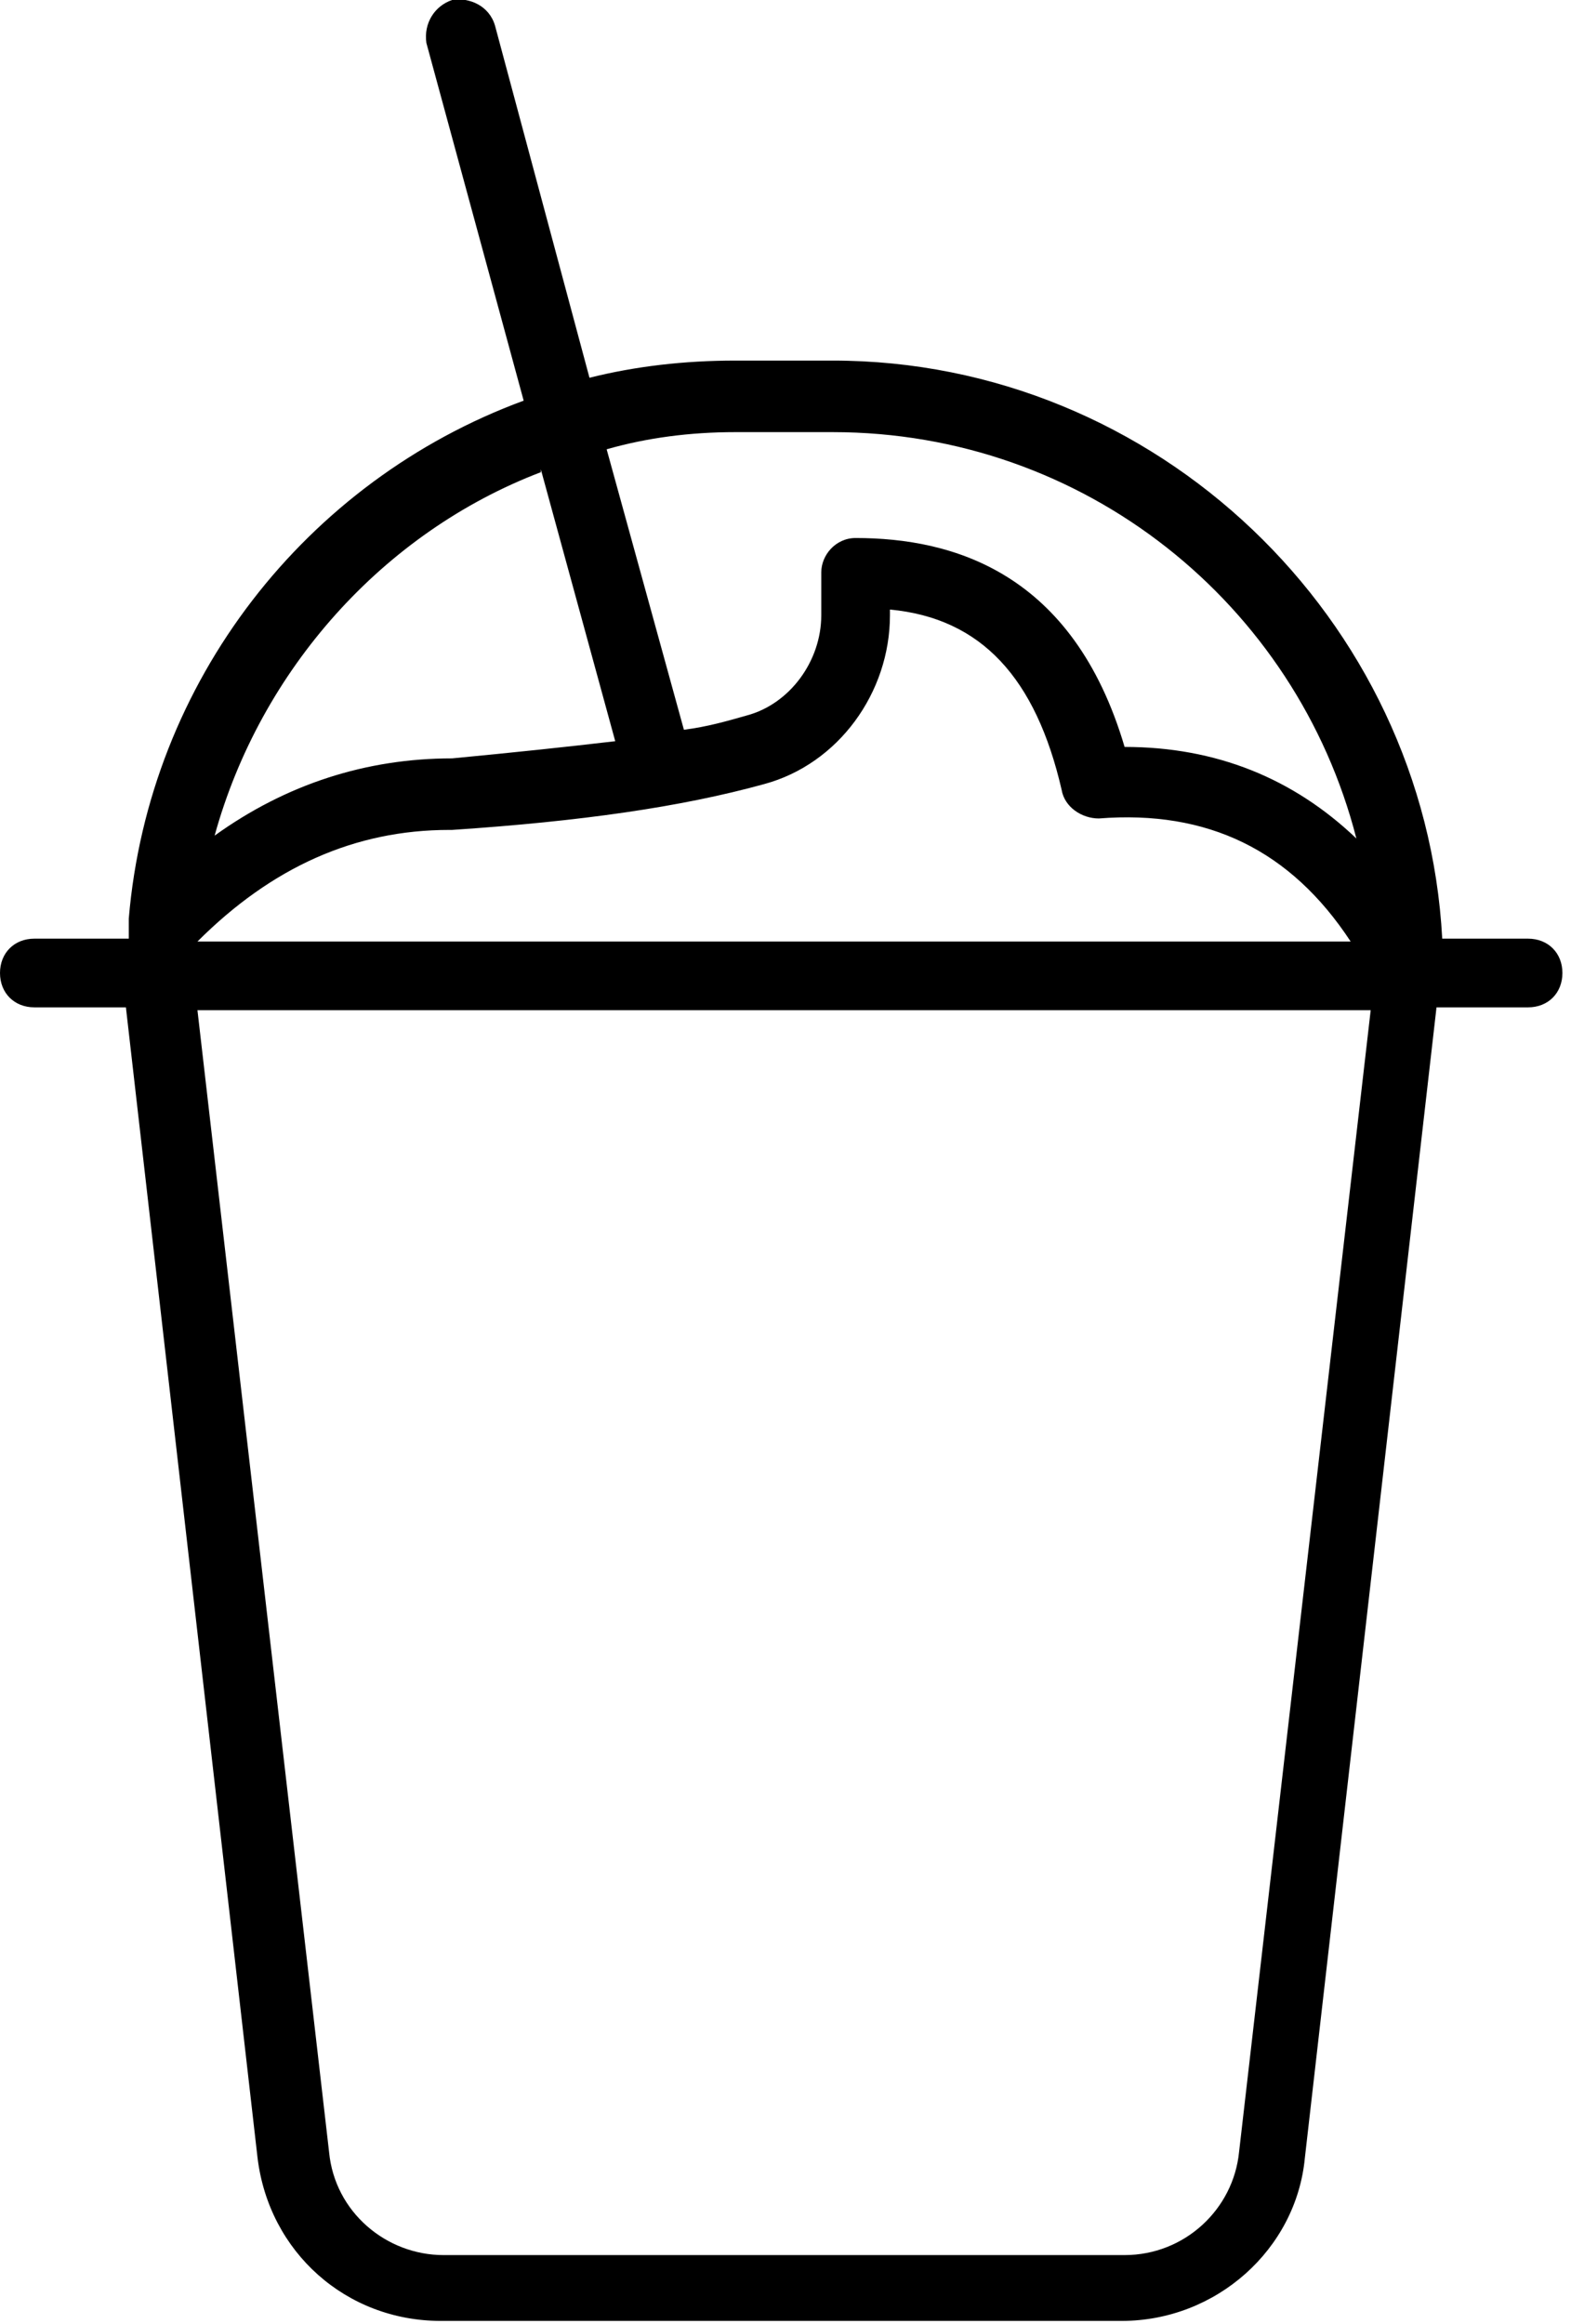 <?xml version="1.0" encoding="UTF-8"?>
<svg xmlns="http://www.w3.org/2000/svg" id="Ebene_1" version="1.1" viewBox="0 0 54.9 81.2">
  <path d="M53.6,32.8h-3.2c-.6-11.2-10-20.2-21.3-20.2h-3.4c-1.8,0-3.5.2-5.1.6L17.3.9c-.2-.7-.9-1-1.5-.9-.6.2-1,.8-.9,1.5l3.4,12.5c-7.6,2.8-13.1,9.8-13.8,18.1,0,0,0,.2,0,.3,0,.1,0,.2,0,.4H1.2c-.7,0-1.2.5-1.2,1.2s.5,1.2,1.2,1.2h3.2l4.6,40.2c.4,3.3,3.1,5.7,6.4,5.7h23.8,0c3.3,0,6.1-2.5,6.4-5.7l4.6-40.2h3.2c.7,0,1.2-.5,1.2-1.2s-.5-1.2-1.2-1.2ZM26.7,27.4c2.6-.7,4.4-3.2,4.4-5.9v-.2c3.2.3,5.1,2.4,6,6.3.1.6.7,1,1.3,1,3.8-.3,6.7,1.1,8.8,4.3H6.9c2.6-2.6,5.5-3.9,8.8-3.9h.1c4.5-.3,8-.8,10.9-1.6ZM25.7,15.1h3.4c8.8,0,16.2,6,18.3,14.2-2.2-2.1-4.9-3.2-8.1-3.2h0c-1.8-6.1-6-7.3-9.4-7.3-.7,0-1.2.6-1.2,1.2v1.5c0,1.6-1.1,3.1-2.6,3.5-.7.2-1.4.4-2.2.5l-2.7-9.8c1.4-.4,2.9-.6,4.5-.6ZM18.9,16.4l2.6,9.5c-1.7.2-3.6.4-5.7.6-3,0-5.8.9-8.3,2.7,1.6-5.8,5.9-10.6,11.4-12.7ZM43.3,75.2c-.2,2-1.9,3.6-4,3.6H15.5c-2,0-3.8-1.5-4-3.6l-4.6-39.9h41l-4.6,39.9Z"></path>
</svg>
